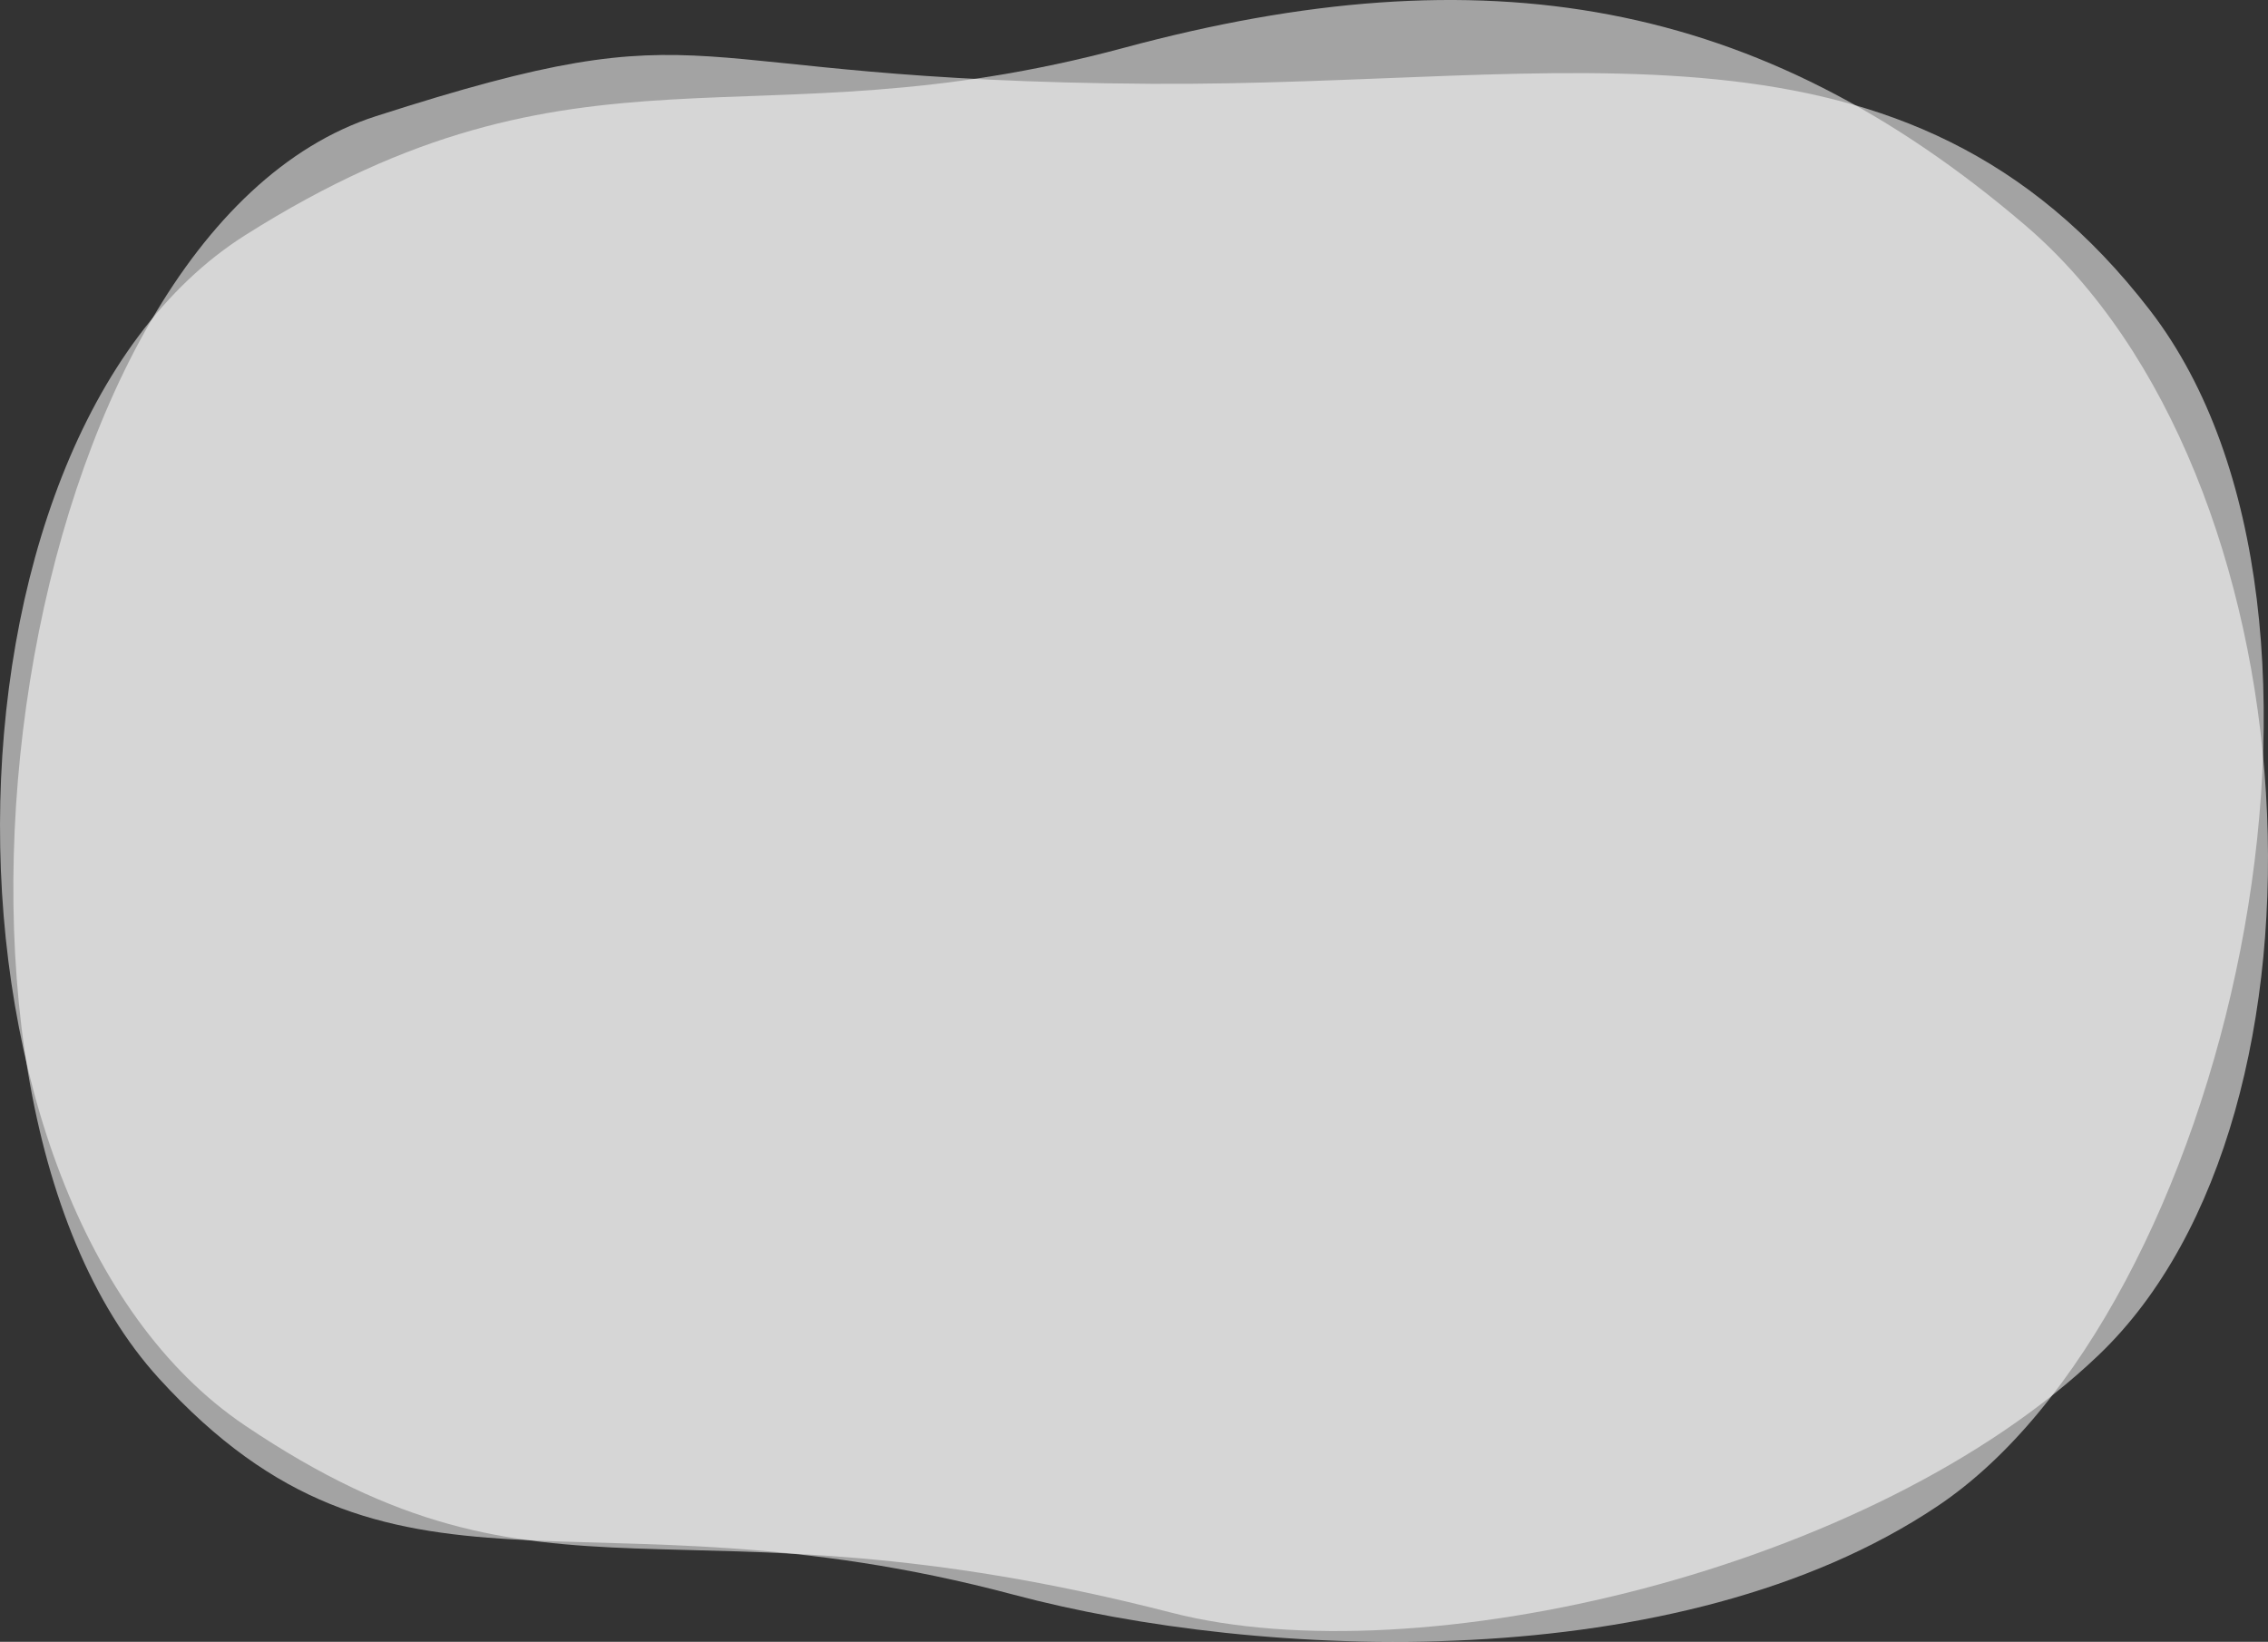 <?xml version="1.0" encoding="UTF-8"?>
<svg id="_レイヤー_2" data-name="レイヤー 2" xmlns="http://www.w3.org/2000/svg" viewBox="0 0 648.72 469.63">
  <rect x="0" y="0" width="648.72" height="469.63" fill="#333333" stroke="none"/>
  <defs>
    <style>
      .cls-1 {
        fill: #fff;
        opacity: .55;
      }
    </style>
  </defs>
  <g id="_イラスト" data-name="イラスト">
    <g>
      <path class="cls-1" d="M554.17,430.82c82.58-55.31,128.11-254.52,60.87-341.96C545.34-1.78,448.75,24.69,329.37,23.97c-141.47-.86-121.29-23.1-221.86,9.27C3.53,66.7-31.61,309.85,45.53,394.35c66.76,73.13,120.75,28.84,244.44,61.8,70.43,18.77,190.37,24.12,264.2-25.33Z"/>
      <path class="cls-1" d="M600.31,387.56c72.33-69.1,62.19-251.89-20.92-323.03C503.13-.75,424.49-14.09,321.51,13.67c-107,28.84-155.11-7.21-251.31,53.56-93.06,58.78-94.09,277.16-.13,340.51,88.01,59.33,121.5,16.63,265.06,53.56,70.64,18.17,200.51-11.95,265.19-73.74Z"/>
    </g>
  </g>
</svg>